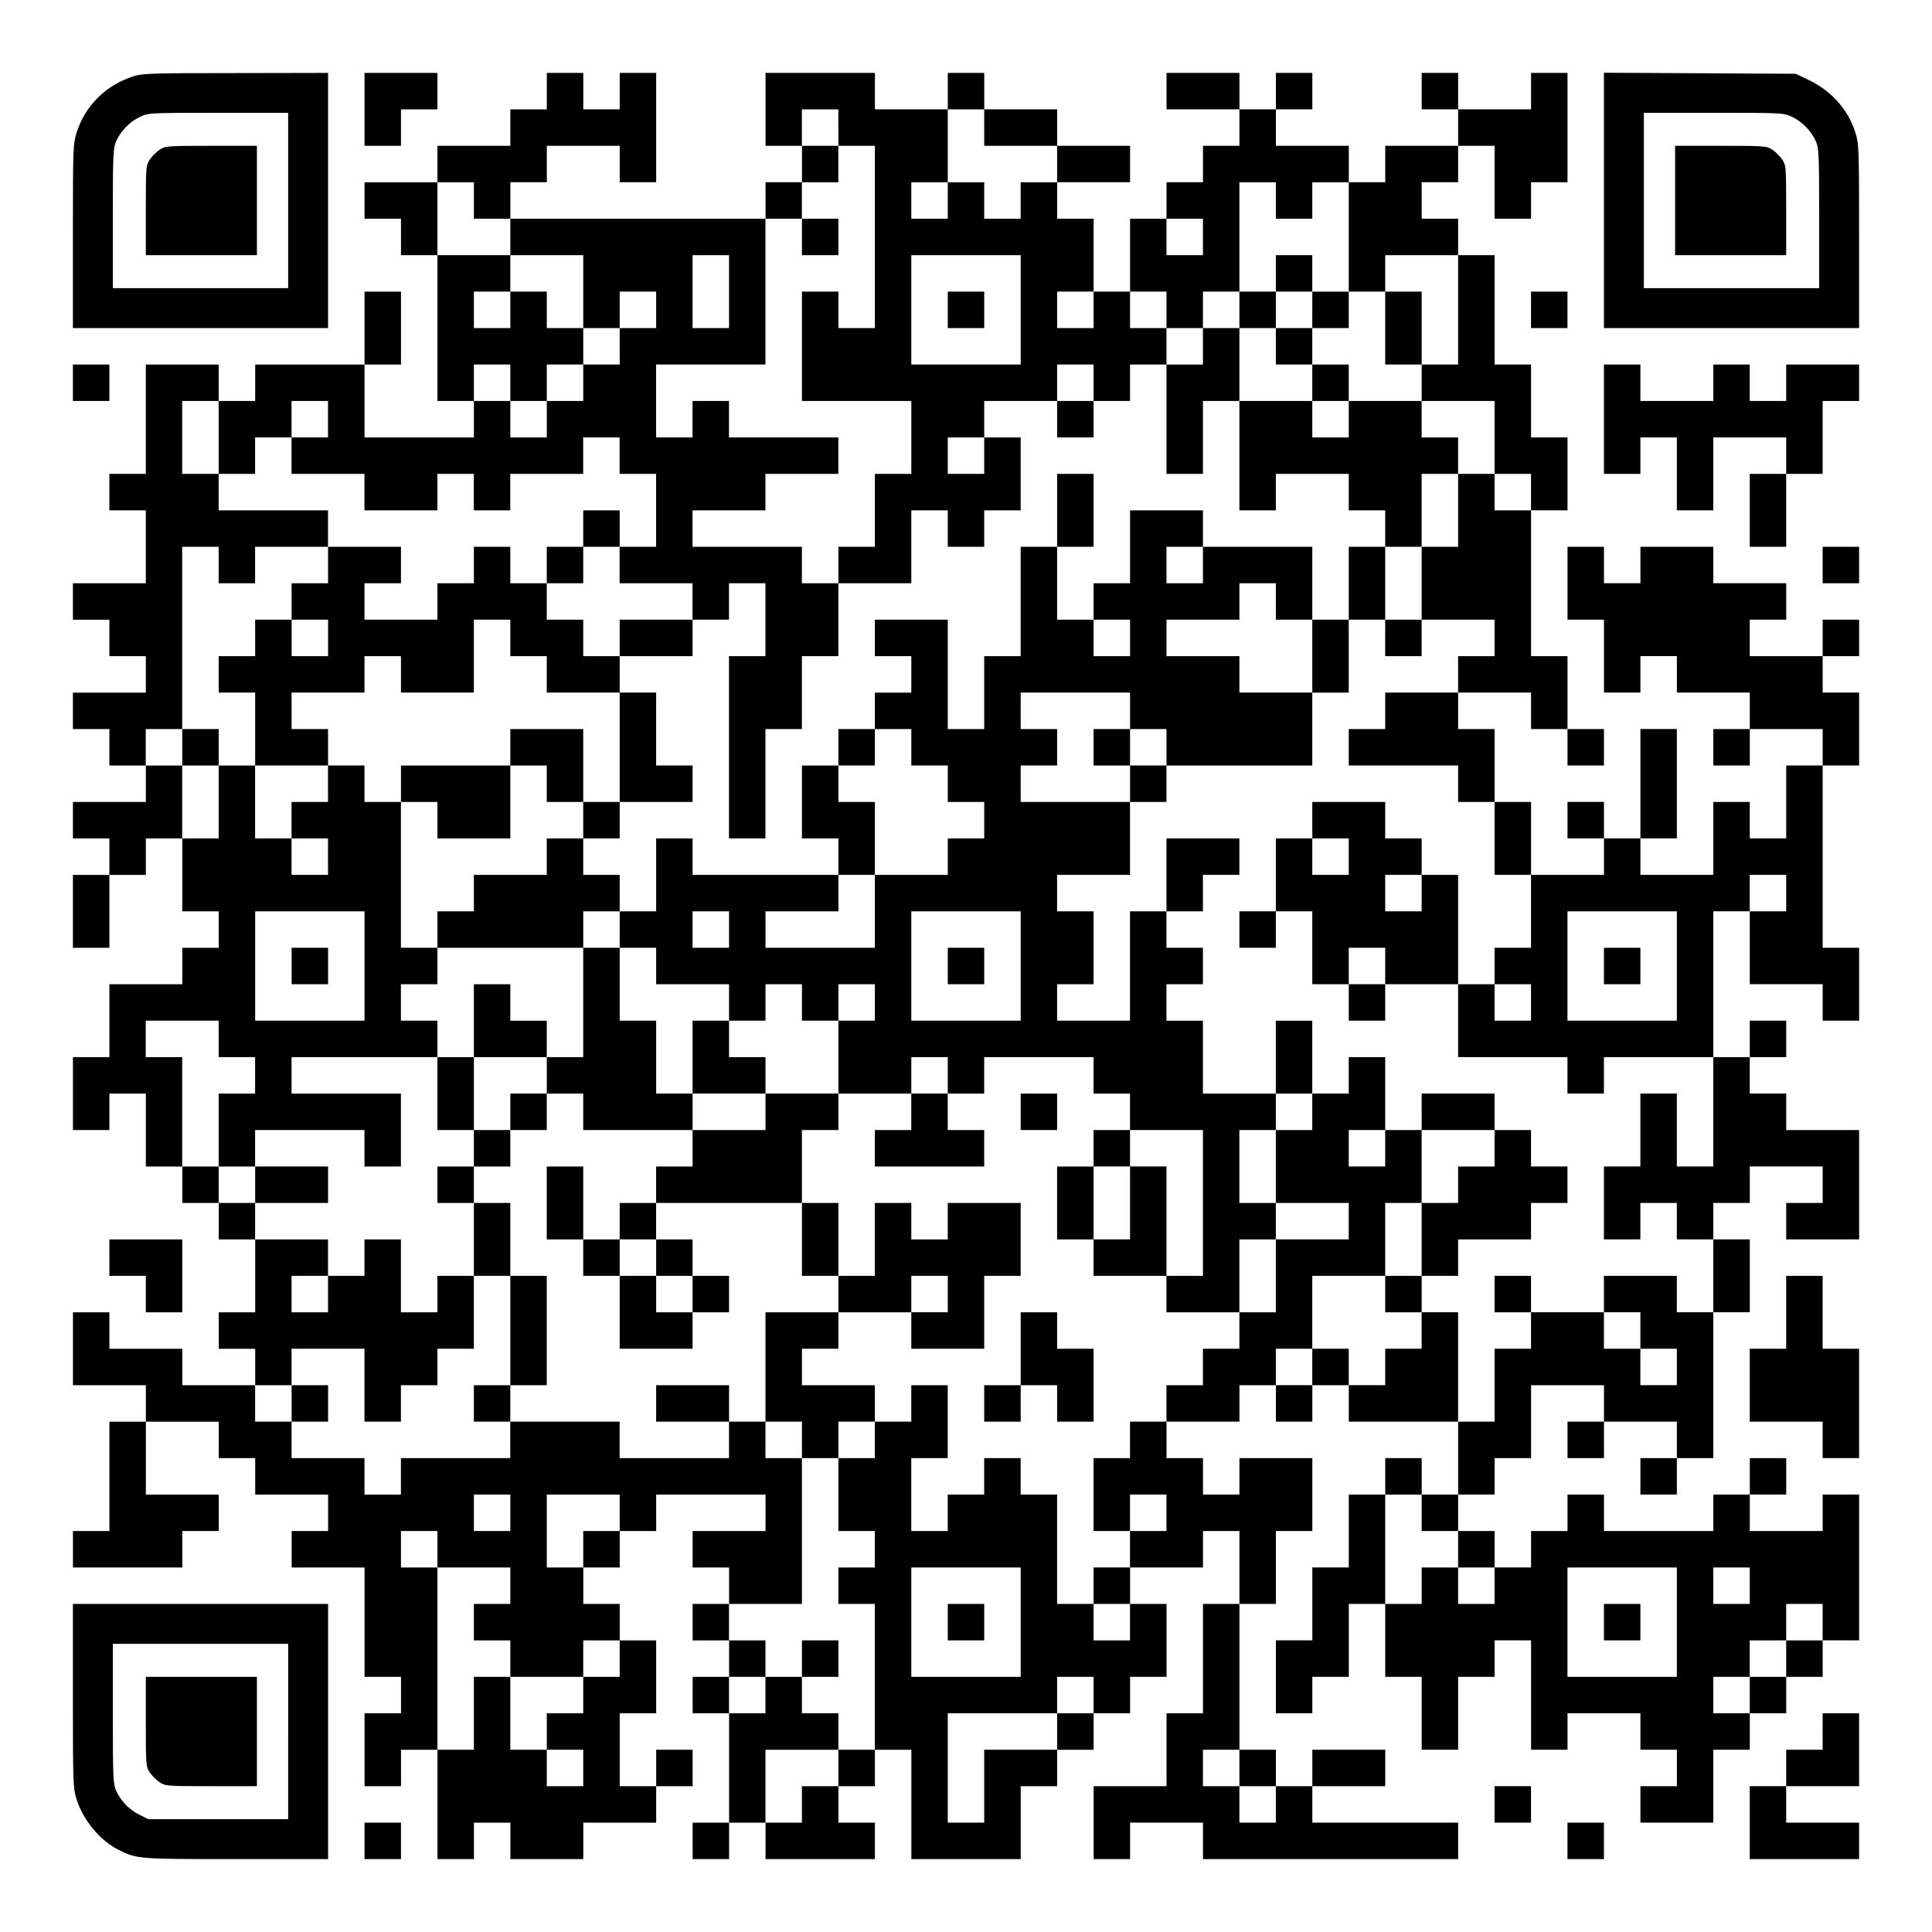 <?xml version="1.0" encoding="UTF-8" standalone="yes"?>
<svg version="1.0" xmlns="http://www.w3.org/2000/svg" width="1113px" height="1113px" viewBox="0 0 1113 1113" preserveAspectRatio="xMidYMid meet">
  <g transform="translate(0,1113) scale(0.1,-0.1)" fill="#000000" stroke="none">
    <path d="M770 10691 c-162 -52 -281 -171 -330 -329 -19 -61 -20 -94 -20 -593
l0 -529 735 0 735 0 0 735 0 735 -532 -1 c-483 0 -538 -2 -588 -18z m890 -716
l0 -505 -505 0 -505 0 0 403 c0 369 2 405 19 443 27 60 80 114 136 140 50 24
52 24 453 24 l402 0 0 -505z"/>
    <path d="M919 10267 c-18 -12 -44 -38 -56 -56 -22 -33 -23 -40 -23 -292 l0
-259 320 0 320 0 0 315 0 315 -264 0 c-257 0 -264 -1 -297 -23z"/>
    <path d="M2100 10500 l0 -210 105 0 105 0 0 105 0 105 105 0 105 0 0 105 0
105 -210 0 -210 0 0 -210z"/>
    <path d="M3150 10605 l0 -105 -105 0 -105 0 0 -105 0 -105 -210 0 -210 0 0
-105 0 -105 -210 0 -210 0 0 -105 0 -105 105 0 105 0 0 -105 0 -105 105 0 105
0 0 -420 0 -420 105 0 105 0 0 -105 0 -105 -315 0 -315 0 0 210 0 210 105 0
105 0 0 210 0 210 -105 0 -105 0 0 -210 0 -210 -315 0 -315 0 0 -105 0 -105
-105 0 -105 0 0 105 0 105 -210 0 -210 0 0 -315 0 -315 -105 0 -105 0 0 -105
0 -105 105 0 105 0 0 -210 0 -210 -210 0 -210 0 0 -105 0 -105 105 0 105 0 0
-105 0 -105 105 0 105 0 0 -105 0 -105 -210 0 -210 0 0 -105 0 -105 105 0 105
0 0 -105 0 -105 105 0 105 0 0 -105 0 -105 -210 0 -210 0 0 -105 0 -105 105 0
105 0 0 -105 0 -105 -105 0 -105 0 0 -210 0 -210 105 0 105 0 0 210 0 210 105
0 105 0 0 105 0 105 105 0 105 0 0 -210 0 -210 105 0 105 0 0 -105 0 -105
-105 0 -105 0 0 -105 0 -105 -210 0 -210 0 0 -210 0 -210 -105 0 -105 0 0
-210 0 -210 105 0 105 0 0 105 0 105 105 0 105 0 0 -210 0 -210 105 0 105 0 0
-105 0 -105 105 0 105 0 0 -105 0 -105 105 0 105 0 0 -210 0 -210 -105 0 -105
0 0 -105 0 -105 105 0 105 0 0 -105 0 -105 -210 0 -210 0 0 105 0 105 -210 0
-210 0 0 105 0 105 -105 0 -105 0 0 -210 0 -210 210 0 210 0 0 -105 0 -105
-105 0 -105 0 0 -315 0 -315 -105 0 -105 0 0 -105 0 -105 315 0 315 0 0 105 0
105 105 0 105 0 0 105 0 105 -210 0 -210 0 0 210 0 210 210 0 210 0 0 -105 0
-105 105 0 105 0 0 -105 0 -105 210 0 210 0 0 -105 0 -105 -105 0 -105 0 0
-105 0 -105 210 0 210 0 0 -315 0 -315 105 0 105 0 0 -105 0 -105 -105 0 -105
0 0 -210 0 -210 105 0 105 0 0 105 0 105 105 0 105 0 0 -315 0 -315 105 0 105
0 0 105 0 105 105 0 105 0 0 -105 0 -105 210 0 210 0 0 105 0 105 210 0 210 0
0 105 0 105 105 0 105 0 0 105 0 105 -105 0 -105 0 0 -105 0 -105 -105 0 -105
0 0 210 0 210 105 0 105 0 0 210 0 210 -105 0 -105 0 0 105 0 105 -105 0 -105
0 0 105 0 105 105 0 105 0 0 105 0 105 105 0 105 0 0 105 0 105 315 0 315 0 0
-105 0 -105 -210 0 -210 0 0 -105 0 -105 105 0 105 0 0 -105 0 -105 -105 0
-105 0 0 -105 0 -105 105 0 105 0 0 -105 0 -105 -105 0 -105 0 0 -105 0 -105
105 0 105 0 0 -315 0 -315 -105 0 -105 0 0 -105 0 -105 105 0 105 0 0 105 0
105 105 0 105 0 0 -105 0 -105 315 0 315 0 0 105 0 105 -105 0 -105 0 0 105 0
105 105 0 105 0 0 105 0 105 105 0 105 0 0 -315 0 -315 315 0 315 0 0 210 0
210 105 0 105 0 0 105 0 105 105 0 105 0 0 105 0 105 105 0 105 0 0 105 0 105
105 0 105 0 0 210 0 210 -105 0 -105 0 0 105 0 105 210 0 210 0 0 105 0 105
105 0 105 0 0 -210 0 -210 -105 0 -105 0 0 -315 0 -315 -105 0 -105 0 0 -210
0 -210 -210 0 -210 0 0 -210 0 -210 105 0 105 0 0 105 0 105 210 0 210 0 0
-105 0 -105 735 0 735 0 0 105 0 105 -420 0 -420 0 0 105 0 105 210 0 210 0 0
105 0 105 -210 0 -210 0 0 -105 0 -105 -105 0 -105 0 0 105 0 105 -105 0 -105
0 0 420 0 420 105 0 105 0 0 210 0 210 105 0 105 0 0 210 0 210 -210 0 -210 0
0 -105 0 -105 -105 0 -105 0 0 105 0 105 -105 0 -105 0 0 105 0 105 210 0 210
0 0 105 0 105 105 0 105 0 0 -105 0 -105 105 0 105 0 0 105 0 105 105 0 105 0
0 -105 0 -105 315 0 315 0 0 -210 0 -210 -105 0 -105 0 0 105 0 105 -105 0
-105 0 0 -105 0 -105 -105 0 -105 0 0 -210 0 -210 -105 0 -105 0 0 -210 0
-210 -105 0 -105 0 0 -210 0 -210 105 0 105 0 0 105 0 105 105 0 105 0 0 210
0 210 105 0 105 0 0 -210 0 -210 105 0 105 0 0 -210 0 -210 105 0 105 0 0 210
0 210 105 0 105 0 0 105 0 105 105 0 105 0 0 -315 0 -315 105 0 105 0 0 105 0
105 210 0 210 0 0 -105 0 -105 105 0 105 0 0 -105 0 -105 -105 0 -105 0 0
-105 0 -105 210 0 210 0 0 210 0 210 105 0 105 0 0 105 0 105 105 0 105 0 0
105 0 105 105 0 105 0 0 105 0 105 105 0 105 0 0 420 0 420 -105 0 -105 0 0
-105 0 -105 -210 0 -210 0 0 105 0 105 105 0 105 0 0 105 0 105 -105 0 -105 0
0 -105 0 -105 -105 0 -105 0 0 -105 0 -105 -315 0 -315 0 0 105 0 105 -105 0
-105 0 0 -105 0 -105 -105 0 -105 0 0 -105 0 -105 -105 0 -105 0 0 105 0 105
-105 0 -105 0 0 105 0 105 105 0 105 0 0 105 0 105 105 0 105 0 0 210 0 210
210 0 210 0 0 -105 0 -105 -105 0 -105 0 0 -105 0 -105 105 0 105 0 0 105 0
105 210 0 210 0 0 -105 0 -105 -105 0 -105 0 0 -105 0 -105 105 0 105 0 0 105
0 105 105 0 105 0 0 420 0 420 105 0 105 0 0 210 0 210 -105 0 -105 0 0 105 0
105 105 0 105 0 0 105 0 105 210 0 210 0 0 -105 0 -105 -105 0 -105 0 0 -105
0 -105 210 0 210 0 0 315 0 315 -210 0 -210 0 0 105 0 105 -105 0 -105 0 0
105 0 105 105 0 105 0 0 105 0 105 -105 0 -105 0 0 -105 0 -105 -105 0 -105 0
0 420 0 420 105 0 105 0 0 -210 0 -210 210 0 210 0 0 -105 0 -105 105 0 105 0
0 210 0 210 -105 0 -105 0 0 525 0 525 105 0 105 0 0 210 0 210 -105 0 -105 0
0 105 0 105 105 0 105 0 0 105 0 105 -105 0 -105 0 0 -105 0 -105 -210 0 -210
0 0 105 0 105 105 0 105 0 0 105 0 105 -210 0 -210 0 0 105 0 105 -210 0 -210
0 0 -105 0 -105 -105 0 -105 0 0 105 0 105 -105 0 -105 0 0 -210 0 -210 105 0
105 0 0 -210 0 -210 105 0 105 0 0 105 0 105 105 0 105 0 0 -105 0 -105 210 0
210 0 0 -105 0 -105 -105 0 -105 0 0 -105 0 -105 105 0 105 0 0 105 0 105 210
0 210 0 0 -105 0 -105 -105 0 -105 0 0 -210 0 -210 -105 0 -105 0 0 105 0 105
-105 0 -105 0 0 -210 0 -210 -210 0 -210 0 0 105 0 105 105 0 105 0 0 315 0
315 -105 0 -105 0 0 -315 0 -315 -105 0 -105 0 0 105 0 105 -105 0 -105 0 0
-105 0 -105 105 0 105 0 0 -105 0 -105 -210 0 -210 0 0 210 0 210 -105 0 -105
0 0 210 0 210 -105 0 -105 0 0 105 0 105 210 0 210 0 0 -105 0 -105 105 0 105
0 0 -105 0 -105 105 0 105 0 0 105 0 105 -105 0 -105 0 0 210 0 210 -105 0
-105 0 0 420 0 420 105 0 105 0 0 210 0 210 -105 0 -105 0 0 210 0 210 -105 0
-105 0 0 315 0 315 -105 0 -105 0 0 105 0 105 -105 0 -105 0 0 105 0 105 105
0 105 0 0 105 0 105 105 0 105 0 0 -210 0 -210 105 0 105 0 0 105 0 105 105 0
105 0 0 315 0 315 -105 0 -105 0 0 -105 0 -105 -210 0 -210 0 0 105 0 105
-105 0 -105 0 0 -105 0 -105 105 0 105 0 0 -105 0 -105 -210 0 -210 0 0 -105
0 -105 -105 0 -105 0 0 105 0 105 -210 0 -210 0 0 105 0 105 105 0 105 0 0
105 0 105 -105 0 -105 0 0 -105 0 -105 -105 0 -105 0 0 105 0 105 -210 0 -210
0 0 -105 0 -105 210 0 210 0 0 -105 0 -105 -105 0 -105 0 0 -105 0 -105 -105
0 -105 0 0 -105 0 -105 -105 0 -105 0 0 -210 0 -210 -105 0 -105 0 0 210 0
210 -105 0 -105 0 0 105 0 105 210 0 210 0 0 105 0 105 -210 0 -210 0 0 105 0
105 -210 0 -210 0 0 105 0 105 -105 0 -105 0 0 -105 0 -105 -210 0 -210 0 0
105 0 105 -315 0 -315 0 0 -210 0 -210 105 0 105 0 0 -105 0 -105 -105 0 -105
0 0 -105 0 -105 -735 0 -735 0 0 105 0 105 105 0 105 0 0 105 0 105 210 0 210
0 0 -105 0 -105 105 0 105 0 0 315 0 315 -105 0 -105 0 0 -105 0 -105 -105 0
-105 0 0 105 0 105 -105 0 -105 0 0 -105z m1680 -210 l0 -105 105 0 105 0 0
-525 0 -525 -105 0 -105 0 0 105 0 105 -105 0 -105 0 0 -315 0 -315 315 0 315
0 0 -210 0 -210 -105 0 -105 0 0 -210 0 -210 -105 0 -105 0 0 -105 0 -105 210
0 210 0 0 210 0 210 105 0 105 0 0 -105 0 -105 105 0 105 0 0 105 0 105 105 0
105 0 0 210 0 210 -105 0 -105 0 0 -105 0 -105 -105 0 -105 0 0 105 0 105 105
0 105 0 0 105 0 105 210 0 210 0 0 105 0 105 105 0 105 0 0 -105 0 -105 105 0
105 0 0 105 0 105 105 0 105 0 0 105 0 105 -105 0 -105 0 0 105 0 105 105 0
105 0 0 -105 0 -105 105 0 105 0 0 105 0 105 105 0 105 0 0 315 0 315 105 0
105 0 0 -105 0 -105 105 0 105 0 0 105 0 105 105 0 105 0 0 -315 0 -315 105 0
105 0 0 105 0 105 210 0 210 0 0 -315 0 -315 -105 0 -105 0 0 -105 0 -105 210
0 210 0 0 -210 0 -210 105 0 105 0 0 -105 0 -105 -105 0 -105 0 0 105 0 105
-105 0 -105 0 0 -210 0 -210 -105 0 -105 0 0 -210 0 -210 210 0 210 0 0 -105
0 -105 -105 0 -105 0 0 -105 0 -105 -210 0 -210 0 0 -105 0 -105 -105 0 -105
0 0 -105 0 -105 315 0 315 0 0 -105 0 -105 105 0 105 0 0 -210 0 -210 105 0
105 0 0 -210 0 -210 -105 0 -105 0 0 -105 0 -105 105 0 105 0 0 -105 0 -105
-105 0 -105 0 0 105 0 105 -105 0 -105 0 0 -210 0 -210 315 0 315 0 0 -105 0
-105 105 0 105 0 0 105 0 105 315 0 315 0 0 -315 0 -315 -105 0 -105 0 0 210
0 210 -105 0 -105 0 0 -210 0 -210 -105 0 -105 0 0 -210 0 -210 105 0 105 0 0
105 0 105 105 0 105 0 0 -105 0 -105 105 0 105 0 0 -210 0 -210 -105 0 -105 0
0 105 0 105 -210 0 -210 0 0 -105 0 -105 105 0 105 0 0 -105 0 -105 105 0 105
0 0 -105 0 -105 -105 0 -105 0 0 105 0 105 -105 0 -105 0 0 105 0 105 -210 0
-210 0 0 -105 0 -105 -105 0 -105 0 0 -210 0 -210 -105 0 -105 0 0 315 0 315
-105 0 -105 0 0 -105 0 -105 -105 0 -105 0 0 -105 0 -105 -105 0 -105 0 0 105
0 105 -105 0 -105 0 0 -105 0 -105 -105 0 -105 0 0 105 0 105 105 0 105 0 0
210 0 210 210 0 210 0 0 210 0 210 105 0 105 0 0 210 0 210 -105 0 -105 0 0
-105 0 -105 -105 0 -105 0 0 105 0 105 105 0 105 0 0 210 0 210 -105 0 -105 0
0 -105 0 -105 -105 0 -105 0 0 -105 0 -105 -105 0 -105 0 0 -210 0 -210 210 0
210 0 0 -105 0 -105 -210 0 -210 0 0 -210 0 -210 -105 0 -105 0 0 -105 0 -105
-105 0 -105 0 0 -105 0 -105 -105 0 -105 0 0 -105 0 -105 -105 0 -105 0 0
-105 0 -105 -105 0 -105 0 0 -210 0 -210 105 0 105 0 0 105 0 105 105 0 105 0
0 -105 0 -105 -105 0 -105 0 0 -105 0 -105 -105 0 -105 0 0 -105 0 -105 105 0
105 0 0 -105 0 -105 -105 0 -105 0 0 105 0 105 -105 0 -105 0 0 315 0 315
-105 0 -105 0 0 105 0 105 -105 0 -105 0 0 -105 0 -105 -105 0 -105 0 0 -105
0 -105 -105 0 -105 0 0 210 0 210 105 0 105 0 0 210 0 210 -105 0 -105 0 0
-105 0 -105 -105 0 -105 0 0 -105 0 -105 -105 0 -105 0 0 -210 0 -210 105 0
105 0 0 -105 0 -105 -105 0 -105 0 0 -105 0 -105 105 0 105 0 0 -420 0 -420
-105 0 -105 0 0 -105 0 -105 -105 0 -105 0 0 -105 0 -105 -105 0 -105 0 0 210
0 210 210 0 210 0 0 105 0 105 -105 0 -105 0 0 105 0 105 -105 0 -105 0 0
-105 0 -105 -105 0 -105 0 0 105 0 105 105 0 105 0 0 105 0 105 -105 0 -105 0
0 105 0 105 210 0 210 0 0 420 0 420 -105 0 -105 0 0 105 0 105 -105 0 -105 0
0 -105 0 -105 -315 0 -315 0 0 105 0 105 -315 0 -315 0 0 -105 0 -105 -315 0
-315 0 0 -105 0 -105 -105 0 -105 0 0 105 0 105 -210 0 -210 0 0 105 0 105
-105 0 -105 0 0 105 0 105 105 0 105 0 0 105 0 105 210 0 210 0 0 -210 0 -210
105 0 105 0 0 105 0 105 105 0 105 0 0 105 0 105 105 0 105 0 0 210 0 210
-105 0 -105 0 0 -105 0 -105 -105 0 -105 0 0 210 0 210 -105 0 -105 0 0 -105
0 -105 -105 0 -105 0 0 -105 0 -105 -105 0 -105 0 0 105 0 105 105 0 105 0 0
105 0 105 -210 0 -210 0 0 105 0 105 -105 0 -105 0 0 105 0 105 -105 0 -105 0
0 315 0 315 -105 0 -105 0 0 105 0 105 210 0 210 0 0 -105 0 -105 105 0 105 0
0 -105 0 -105 -105 0 -105 0 0 -210 0 -210 105 0 105 0 0 105 0 105 315 0 315
0 0 -105 0 -105 105 0 105 0 0 210 0 210 -315 0 -315 0 0 105 0 105 420 0 420
0 0 105 0 105 -105 0 -105 0 0 105 0 105 105 0 105 0 0 105 0 105 -105 0 -105
0 0 420 0 420 -105 0 -105 0 0 105 0 105 -105 0 -105 0 0 -105 0 -105 -105 0
-105 0 0 -105 0 -105 105 0 105 0 0 -105 0 -105 -105 0 -105 0 0 105 0 105
-105 0 -105 0 0 210 0 210 -105 0 -105 0 0 -210 0 -210 -105 0 -105 0 0 210 0
210 -105 0 -105 0 0 105 0 105 105 0 105 0 0 525 0 525 105 0 105 0 0 -105 0
-105 105 0 105 0 0 105 0 105 210 0 210 0 0 105 0 105 -315 0 -315 0 0 105 0
105 -105 0 -105 0 0 210 0 210 105 0 105 0 0 -210 0 -210 105 0 105 0 0 105 0
105 105 0 105 0 0 105 0 105 105 0 105 0 0 -105 0 -105 -105 0 -105 0 0 -105
0 -105 210 0 210 0 0 -105 0 -105 210 0 210 0 0 105 0 105 105 0 105 0 0 -105
0 -105 105 0 105 0 0 105 0 105 210 0 210 0 0 105 0 105 105 0 105 0 0 -105 0
-105 105 0 105 0 0 -210 0 -210 -105 0 -105 0 0 -105 0 -105 210 0 210 0 0
-105 0 -105 105 0 105 0 0 105 0 105 105 0 105 0 0 -210 0 -210 -105 0 -105 0
0 -525 0 -525 105 0 105 0 0 315 0 315 105 0 105 0 0 210 0 210 105 0 105 0 0
210 0 210 -105 0 -105 0 0 105 0 105 -315 0 -315 0 0 105 0 105 210 0 210 0 0
105 0 105 210 0 210 0 0 105 0 105 -315 0 -315 0 0 105 0 105 -105 0 -105 0 0
-105 0 -105 -105 0 -105 0 0 210 0 210 315 0 315 0 0 420 0 420 105 0 105 0 0
105 0 105 105 0 105 0 0 105 0 105 -105 0 -105 0 0 105 0 105 105 0 105 0 0
-105z m840 0 l0 -105 210 0 210 0 0 -105 0 -105 -105 0 -105 0 0 -105 0 -105
-105 0 -105 0 0 105 0 105 -105 0 -105 0 0 -105 0 -105 -105 0 -105 0 0 105 0
105 105 0 105 0 0 210 0 210 105 0 105 0 0 -105z m-2940 -420 l0 -105 105 0
105 0 0 -105 0 -105 210 0 210 0 0 -210 0 -210 105 0 105 0 0 105 0 105 105 0
105 0 0 -105 0 -105 -105 0 -105 0 0 -105 0 -105 -105 0 -105 0 0 -105 0 -105
-105 0 -105 0 0 -105 0 -105 -105 0 -105 0 0 105 0 105 -105 0 -105 0 0 105 0
105 105 0 105 0 0 -105 0 -105 105 0 105 0 0 105 0 105 105 0 105 0 0 105 0
105 -105 0 -105 0 0 105 0 105 -105 0 -105 0 0 -105 0 -105 -105 0 -105 0 0
105 0 105 105 0 105 0 0 105 0 105 -210 0 -210 0 0 210 0 210 105 0 105 0 0
-105z m4200 -210 l0 -105 -105 0 -105 0 0 105 0 105 105 0 105 0 0 -105z
m-2730 -315 l0 -210 -105 0 -105 0 0 210 0 210 105 0 105 0 0 -210z m1680
-105 l0 -315 -315 0 -315 0 0 315 0 315 315 0 315 0 0 -315z m420 0 l0 -105
-105 0 -105 0 0 105 0 105 105 0 105 0 0 -105z m3990 -3360 l0 -105 -105 0
-105 0 0 105 0 105 105 0 105 0 0 -105z m-8190 -420 l0 -315 -315 0 -315 0 0
315 0 315 315 0 315 0 0 -315z m7560 0 l0 -315 -315 0 -315 0 0 315 0 315 315
0 315 0 0 -315z m-6720 -3150 l0 -105 -105 0 -105 0 0 105 0 105 105 0 105 0
0 -105z m630 0 l0 -105 -105 0 -105 0 0 -105 0 -105 -105 0 -105 0 0 210 0
210 210 0 210 0 0 -105z m4620 0 l0 -105 105 0 105 0 0 -105 0 -105 105 0 105
0 0 -105 0 -105 -105 0 -105 0 0 105 0 105 -105 0 -105 0 0 -105 0 -105 -105
0 -105 0 0 315 0 315 105 0 105 0 0 -105z m-5670 -210 l0 -105 210 0 210 0 0
-105 0 -105 -105 0 -105 0 0 -105 0 -105 105 0 105 0 0 -105 0 -105 210 0 210
0 0 105 0 105 105 0 105 0 0 -105 0 -105 -105 0 -105 0 0 -105 0 -105 -105 0
-105 0 0 -105 0 -105 105 0 105 0 0 -105 0 -105 -105 0 -105 0 0 105 0 105
-105 0 -105 0 0 210 0 210 -105 0 -105 0 0 -210 0 -210 -105 0 -105 0 0 525 0
525 -105 0 -105 0 0 105 0 105 105 0 105 0 0 -105z m3360 -420 l0 -315 -315 0
-315 0 0 315 0 315 315 0 315 0 0 -315z m3780 0 l0 -315 -315 0 -315 0 0 315
0 315 315 0 315 0 0 -315z m420 210 l0 -105 -105 0 -105 0 0 105 0 105 105 0
105 0 0 -105z m420 -210 l0 -105 -105 0 -105 0 0 -105 0 -105 -105 0 -105 0 0
-105 0 -105 -105 0 -105 0 0 105 0 105 105 0 105 0 0 105 0 105 105 0 105 0 0
105 0 105 105 0 105 0 0 -105z m-4200 -420 l0 -105 -105 0 -105 0 0 -105 0
-105 -210 0 -210 0 0 -210 0 -210 -105 0 -105 0 0 315 0 315 315 0 315 0 0
105 0 105 105 0 105 0 0 -105z m840 -420 l0 -105 105 0 105 0 0 -105 0 -105
-105 0 -105 0 0 105 0 105 -105 0 -105 0 0 105 0 105 105 0 105 0 0 -105z"/>
    <path d="M4620 9765 l0 -105 105 0 105 0 0 105 0 105 -105 0 -105 0 0 -105z"/>
    <path d="M7350 9555 l0 -105 -105 0 -105 0 0 -105 0 -105 -105 0 -105 0 0
-105 0 -105 -105 0 -105 0 0 -315 0 -315 105 0 105 0 0 210 0 210 105 0 105 0
0 -315 0 -315 105 0 105 0 0 105 0 105 210 0 210 0 0 -105 0 -105 105 0 105 0
0 -105 0 -105 -105 0 -105 0 0 -210 0 -210 -105 0 -105 0 0 210 0 210 -315 0
-315 0 0 105 0 105 -210 0 -210 0 0 -210 0 -210 -105 0 -105 0 0 -105 0 -105
-105 0 -105 0 0 210 0 210 105 0 105 0 0 210 0 210 -105 0 -105 0 0 -210 0
-210 -105 0 -105 0 0 -315 0 -315 -105 0 -105 0 0 -210 0 -210 -105 0 -105 0
0 315 0 315 -210 0 -210 0 0 -105 0 -105 105 0 105 0 0 -105 0 -105 -105 0
-105 0 0 -105 0 -105 -105 0 -105 0 0 -105 0 -105 -105 0 -105 0 0 -210 0
-210 105 0 105 0 0 -105 0 -105 -420 0 -420 0 0 105 0 105 -105 0 -105 0 0
-210 0 -210 -105 0 -105 0 0 105 0 105 -105 0 -105 0 0 105 0 105 105 0 105 0
0 105 0 105 210 0 210 0 0 105 0 105 -105 0 -105 0 0 210 0 210 -105 0 -105 0
0 105 0 105 210 0 210 0 0 105 0 105 -210 0 -210 0 0 -105 0 -105 -105 0 -105
0 0 105 0 105 -105 0 -105 0 0 105 0 105 105 0 105 0 0 105 0 105 105 0 105 0
0 105 0 105 -105 0 -105 0 0 -105 0 -105 -105 0 -105 0 0 -105 0 -105 -105 0
-105 0 0 105 0 105 -105 0 -105 0 0 -105 0 -105 -105 0 -105 0 0 -105 0 -105
-210 0 -210 0 0 105 0 105 105 0 105 0 0 105 0 105 -210 0 -210 0 0 -105 0
-105 -105 0 -105 0 0 -105 0 -105 -105 0 -105 0 0 -105 0 -105 -105 0 -105 0
0 -105 0 -105 105 0 105 0 0 -210 0 -210 210 0 210 0 0 105 0 105 -105 0 -105
0 0 105 0 105 210 0 210 0 0 105 0 105 105 0 105 0 0 -105 0 -105 210 0 210 0
0 210 0 210 105 0 105 0 0 -105 0 -105 105 0 105 0 0 -105 0 -105 210 0 210 0
0 -315 0 -315 -105 0 -105 0 0 210 0 210 -210 0 -210 0 0 -105 0 -105 -315 0
-315 0 0 -105 0 -105 105 0 105 0 0 -105 0 -105 210 0 210 0 0 210 0 210 105
0 105 0 0 -105 0 -105 105 0 105 0 0 -105 0 -105 -105 0 -105 0 0 -105 0 -105
-210 0 -210 0 0 -105 0 -105 -105 0 -105 0 0 -105 0 -105 420 0 420 0 0 -315
0 -315 -105 0 -105 0 0 105 0 105 -105 0 -105 0 0 105 0 105 -105 0 -105 0 0
-210 0 -210 -105 0 -105 0 0 -210 0 -210 105 0 105 0 0 -105 0 -105 -105 0
-105 0 0 -105 0 -105 105 0 105 0 0 -210 0 -210 105 0 105 0 0 -315 0 -315
-105 0 -105 0 0 -105 0 -105 105 0 105 0 0 105 0 105 105 0 105 0 0 315 0 315
-105 0 -105 0 0 210 0 210 -105 0 -105 0 0 105 0 105 105 0 105 0 0 105 0 105
105 0 105 0 0 105 0 105 105 0 105 0 0 -105 0 -105 315 0 315 0 0 -105 0 -105
-105 0 -105 0 0 -105 0 -105 -105 0 -105 0 0 -105 0 -105 -105 0 -105 0 0 210
0 210 -105 0 -105 0 0 -210 0 -210 105 0 105 0 0 -105 0 -105 105 0 105 0 0
-210 0 -210 210 0 210 0 0 105 0 105 105 0 105 0 0 105 0 105 -105 0 -105 0 0
105 0 105 -105 0 -105 0 0 105 0 105 420 0 420 0 0 -210 0 -210 105 0 105 0 0
-105 0 -105 -210 0 -210 0 0 -315 0 -315 105 0 105 0 0 -105 0 -105 105 0 105
0 0 105 0 105 105 0 105 0 0 105 0 105 -210 0 -210 0 0 105 0 105 105 0 105 0
0 105 0 105 210 0 210 0 0 -105 0 -105 210 0 210 0 0 210 0 210 105 0 105 0 0
210 0 210 -210 0 -210 0 0 -105 0 -105 -105 0 -105 0 0 105 0 105 -105 0 -105
0 0 -210 0 -210 -105 0 -105 0 0 210 0 210 -105 0 -105 0 0 210 0 210 105 0
105 0 0 105 0 105 210 0 210 0 0 -105 0 -105 -105 0 -105 0 0 -105 0 -105 315
0 315 0 0 105 0 105 -105 0 -105 0 0 105 0 105 105 0 105 0 0 105 0 105 315 0
315 0 0 -105 0 -105 105 0 105 0 0 -105 0 -105 -105 0 -105 0 0 -105 0 -105
-105 0 -105 0 0 -210 0 -210 105 0 105 0 0 -105 0 -105 210 0 210 0 0 -105 0
-105 210 0 210 0 0 210 0 210 105 0 105 0 0 105 0 105 -105 0 -105 0 0 210 0
210 105 0 105 0 0 105 0 105 105 0 105 0 0 210 0 210 -105 0 -105 0 0 -210 0
-210 -210 0 -210 0 0 210 0 210 -105 0 -105 0 0 105 0 105 105 0 105 0 0 105
0 105 -105 0 -105 0 0 105 0 105 105 0 105 0 0 105 0 105 105 0 105 0 0 105 0
105 -210 0 -210 0 0 -210 0 -210 -105 0 -105 0 0 -315 0 -315 -210 0 -210 0 0
105 0 105 105 0 105 0 0 210 0 210 -105 0 -105 0 0 105 0 105 210 0 210 0 0
210 0 210 105 0 105 0 0 105 0 105 420 0 420 0 0 210 0 210 105 0 105 0 0 210
0 210 105 0 105 0 0 -105 0 -105 105 0 105 0 0 105 0 105 -105 0 -105 0 0 210
0 210 105 0 105 0 0 210 0 210 105 0 105 0 0 105 0 105 -105 0 -105 0 0 105 0
105 -210 0 -210 0 0 105 0 105 -105 0 -105 0 0 105 0 105 105 0 105 0 0 105 0
105 -105 0 -105 0 0 105 0 105 -105 0 -105 0 0 -105z m210 -210 l0 -105 -105
0 -105 0 0 -105 0 -105 105 0 105 0 0 -105 0 -105 105 0 105 0 0 -105 0 -105
-105 0 -105 0 0 105 0 105 -210 0 -210 0 0 210 0 210 105 0 105 0 0 105 0 105
105 0 105 0 0 -105z m-630 -1470 l0 -105 -105 0 -105 0 0 105 0 105 105 0 105
0 0 -105z m420 -210 l0 -105 105 0 105 0 0 -210 0 -210 -210 0 -210 0 0 105 0
105 -210 0 -210 0 0 105 0 105 210 0 210 0 0 105 0 105 105 0 105 0 0 -105z
m-5460 -210 l0 -105 -105 0 -105 0 0 105 0 105 105 0 105 0 0 -105z m4620 0
l0 -105 -105 0 -105 0 0 105 0 105 105 0 105 0 0 -105z m0 -420 l0 -105 105 0
105 0 0 -105 0 -105 -105 0 -105 0 0 -105 0 -105 -315 0 -315 0 0 105 0 105
105 0 105 0 0 105 0 105 -105 0 -105 0 0 105 0 105 315 0 315 0 0 -105z
m-1260 -210 l0 -105 105 0 105 0 0 -105 0 -105 105 0 105 0 0 -105 0 -105
-105 0 -105 0 0 -105 0 -105 -210 0 -210 0 0 -210 0 -210 -315 0 -315 0 0 105
0 105 210 0 210 0 0 105 0 105 105 0 105 0 0 210 0 210 -105 0 -105 0 0 105 0
105 105 0 105 0 0 105 0 105 105 0 105 0 0 -105z m-1680 -1050 l0 -105 105 0
105 0 0 -105 0 -105 210 0 210 0 0 -105 0 -105 105 0 105 0 0 105 0 105 105 0
105 0 0 -105 0 -105 105 0 105 0 0 105 0 105 105 0 105 0 0 -105 0 -105 -105
0 -105 0 0 -210 0 -210 -210 0 -210 0 0 -105 0 -105 -210 0 -210 0 0 105 0
105 -105 0 -105 0 0 210 0 210 -105 0 -105 0 0 210 0 210 -105 0 -105 0 0 105
0 105 105 0 105 0 0 -105z m630 0 l0 -105 -105 0 -105 0 0 105 0 105 105 0
105 0 0 -105z m1680 -210 l0 -315 -315 0 -315 0 0 315 0 315 315 0 315 0 0
-315z m-2730 -630 l0 -105 -105 0 -105 0 0 -105 0 -105 -105 0 -105 0 0 210 0
210 210 0 210 0 0 -105z m2310 0 l0 -105 -105 0 -105 0 0 105 0 105 105 0 105
0 0 -105z m1470 -735 l0 -420 -105 0 -105 0 0 315 0 315 -105 0 -105 0 0 -210
0 -210 -105 0 -105 0 0 210 0 210 105 0 105 0 0 105 0 105 210 0 210 0 0 -420z
m-3150 -315 l0 -105 105 0 105 0 0 -105 0 -105 -105 0 -105 0 0 105 0 105
-105 0 -105 0 0 105 0 105 105 0 105 0 0 -105z m1680 -210 l0 -105 -105 0
-105 0 0 105 0 105 105 0 105 0 0 -105z"/>
    <path d="M6300 6825 l0 -105 105 0 105 0 0 105 0 105 -105 0 -105 0 0 -105z"/>
    <path d="M3990 5040 l0 -210 210 0 210 0 0 105 0 105 -105 0 -105 0 0 105 0
105 -105 0 -105 0 0 -210z"/>
    <path d="M5460 5565 l0 -105 105 0 105 0 0 105 0 105 -105 0 -105 0 0 -105z"/>
    <path d="M7980 9240 l0 -210 105 0 105 0 0 210 0 210 -105 0 -105 0 0 -210z"/>
    <path d="M6090 8715 l0 -105 105 0 105 0 0 105 0 105 -105 0 -105 0 0 -105z"/>
    <path d="M1050 6825 l0 -105 105 0 105 0 0 105 0 105 -105 0 -105 0 0 -105z"/>
    <path d="M7560 6405 l0 -105 -105 0 -105 0 0 -210 0 -210 -105 0 -105 0 0
-105 0 -105 105 0 105 0 0 105 0 105 105 0 105 0 0 -210 0 -210 105 0 105 0 0
-105 0 -105 105 0 105 0 0 105 0 105 210 0 210 0 0 315 0 315 -105 0 -105 0 0
105 0 105 -105 0 -105 0 0 105 0 105 -210 0 -210 0 0 -105z m210 -210 l0 -105
-105 0 -105 0 0 105 0 105 105 0 105 0 0 -105z m420 -210 l0 -105 -105 0 -105
0 0 105 0 105 105 0 105 0 0 -105z m-210 -420 l0 -105 -105 0 -105 0 0 105 0
105 105 0 105 0 0 -105z"/>
    <path d="M5880 4725 l0 -105 105 0 105 0 0 105 0 105 -105 0 -105 0 0 -105z"/>
    <path d="M8190 4725 l0 -105 210 0 210 0 0 -105 0 -105 -105 0 -105 0 0 -105
0 -105 -105 0 -105 0 0 -210 0 -210 -105 0 -105 0 0 -105 0 -105 105 0 105 0
0 105 0 105 105 0 105 0 0 105 0 105 210 0 210 0 0 105 0 105 105 0 105 0 0
105 0 105 -105 0 -105 0 0 105 0 105 -105 0 -105 0 0 105 0 105 -210 0 -210 0
0 -105z"/>
    <path d="M1470 4305 l0 -105 210 0 210 0 0 105 0 105 -210 0 -210 0 0 -105z"/>
    <path d="M8610 3675 l0 -105 105 0 105 0 0 105 0 105 -105 0 -105 0 0 -105z"/>
    <path d="M5880 3360 l0 -210 -105 0 -105 0 0 -105 0 -105 105 0 105 0 0 105 0
105 105 0 105 0 0 -105 0 -105 105 0 105 0 0 210 0 210 -105 0 -105 0 0 105 0
105 -105 0 -105 0 0 -210z"/>
    <path d="M1680 3045 l0 -105 105 0 105 0 0 105 0 105 -105 0 -105 0 0 -105z"/>
    <path d="M3780 3045 l0 -105 210 0 210 0 0 105 0 105 -210 0 -210 0 0 -105z"/>
    <path d="M4620 1575 l0 -105 105 0 105 0 0 105 0 105 -105 0 -105 0 0 -105z"/>
    <path d="M5460 9345 l0 -105 105 0 105 0 0 105 0 105 -105 0 -105 0 0 -105z"/>
    <path d="M1680 5565 l0 -105 105 0 105 0 0 105 0 105 -105 0 -105 0 0 -105z"/>
    <path d="M9240 5565 l0 -105 105 0 105 0 0 105 0 105 -105 0 -105 0 0 -105z"/>
    <path d="M5460 1785 l0 -105 105 0 105 0 0 105 0 105 -105 0 -105 0 0 -105z"/>
    <path d="M9240 1785 l0 -105 105 0 105 0 0 105 0 105 -105 0 -105 0 0 -105z"/>
    <path d="M9240 9975 l0 -735 735 0 735 0 0 529 c0 499 -1 532 -20 593 -41 134
-137 243 -270 307 l-75 36 -552 3 -553 3 0 -736z m1085 481 c56 -26 109 -80
136 -140 17 -38 19 -74 19 -443 l0 -403 -505 0 -505 0 0 505 0 505 403 0 c400
0 402 0 452 -24z"/>
    <path d="M9650 9975 l0 -315 320 0 320 0 0 259 c0 252 -1 259 -23 292 -12 18
-38 44 -56 56 -33 22 -40 23 -297 23 l-264 0 0 -315z"/>
    <path d="M8820 9345 l0 -105 105 0 105 0 0 105 0 105 -105 0 -105 0 0 -105z"/>
    <path d="M420 8925 l0 -105 105 0 105 0 0 105 0 105 -105 0 -105 0 0 -105z"/>
    <path d="M9240 8715 l0 -315 105 0 105 0 0 105 0 105 105 0 105 0 0 -210 0
-210 105 0 105 0 0 210 0 210 210 0 210 0 0 -105 0 -105 -105 0 -105 0 0 -210
0 -210 105 0 105 0 0 210 0 210 105 0 105 0 0 210 0 210 105 0 105 0 0 105 0
105 -210 0 -210 0 0 -105 0 -105 -105 0 -105 0 0 105 0 105 -105 0 -105 0 0
-105 0 -105 -210 0 -210 0 0 105 0 105 -105 0 -105 0 0 -315z"/>
    <path d="M10500 7875 l0 -105 105 0 105 0 0 105 0 105 -105 0 -105 0 0 -105z"/>
    <path d="M630 3885 l0 -105 105 0 105 0 0 -105 0 -105 105 0 105 0 0 210 0
210 -210 0 -210 0 0 -105z"/>
    <path d="M10290 3570 l0 -210 -105 0 -105 0 0 -210 0 -210 210 0 210 0 0 -105
0 -105 105 0 105 0 0 315 0 315 -105 0 -105 0 0 210 0 210 -105 0 -105 0 0
-210z"/>
    <path d="M420 1361 c0 -499 1 -532 20 -593 37 -121 134 -239 240 -293 108 -55
112 -55 682 -55 l528 0 0 735 0 735 -735 0 -735 0 0 -529z m1240 -206 l0 -505
-403 0 -403 0 -52 26 c-58 29 -106 79 -133 138 -17 38 -19 74 -19 444 l0 402
505 0 505 0 0 -505z"/>
    <path d="M840 1211 c0 -252 1 -259 23 -292 12 -18 38 -44 56 -56 33 -22 40
-23 297 -23 l264 0 0 315 0 315 -320 0 -320 0 0 -259z"/>
    <path d="M10500 1155 l0 -105 -105 0 -105 0 0 -105 0 -105 -105 0 -105 0 0
-210 0 -210 315 0 315 0 0 105 0 105 -210 0 -210 0 0 105 0 105 210 0 210 0 0
210 0 210 -105 0 -105 0 0 -105z"/>
    <path d="M8610 735 l0 -105 105 0 105 0 0 105 0 105 -105 0 -105 0 0 -105z"/>
    <path d="M2100 525 l0 -105 105 0 105 0 0 105 0 105 -105 0 -105 0 0 -105z"/>
    <path d="M9030 525 l0 -105 105 0 105 0 0 105 0 105 -105 0 -105 0 0 -105z"/>
  </g>
</svg>